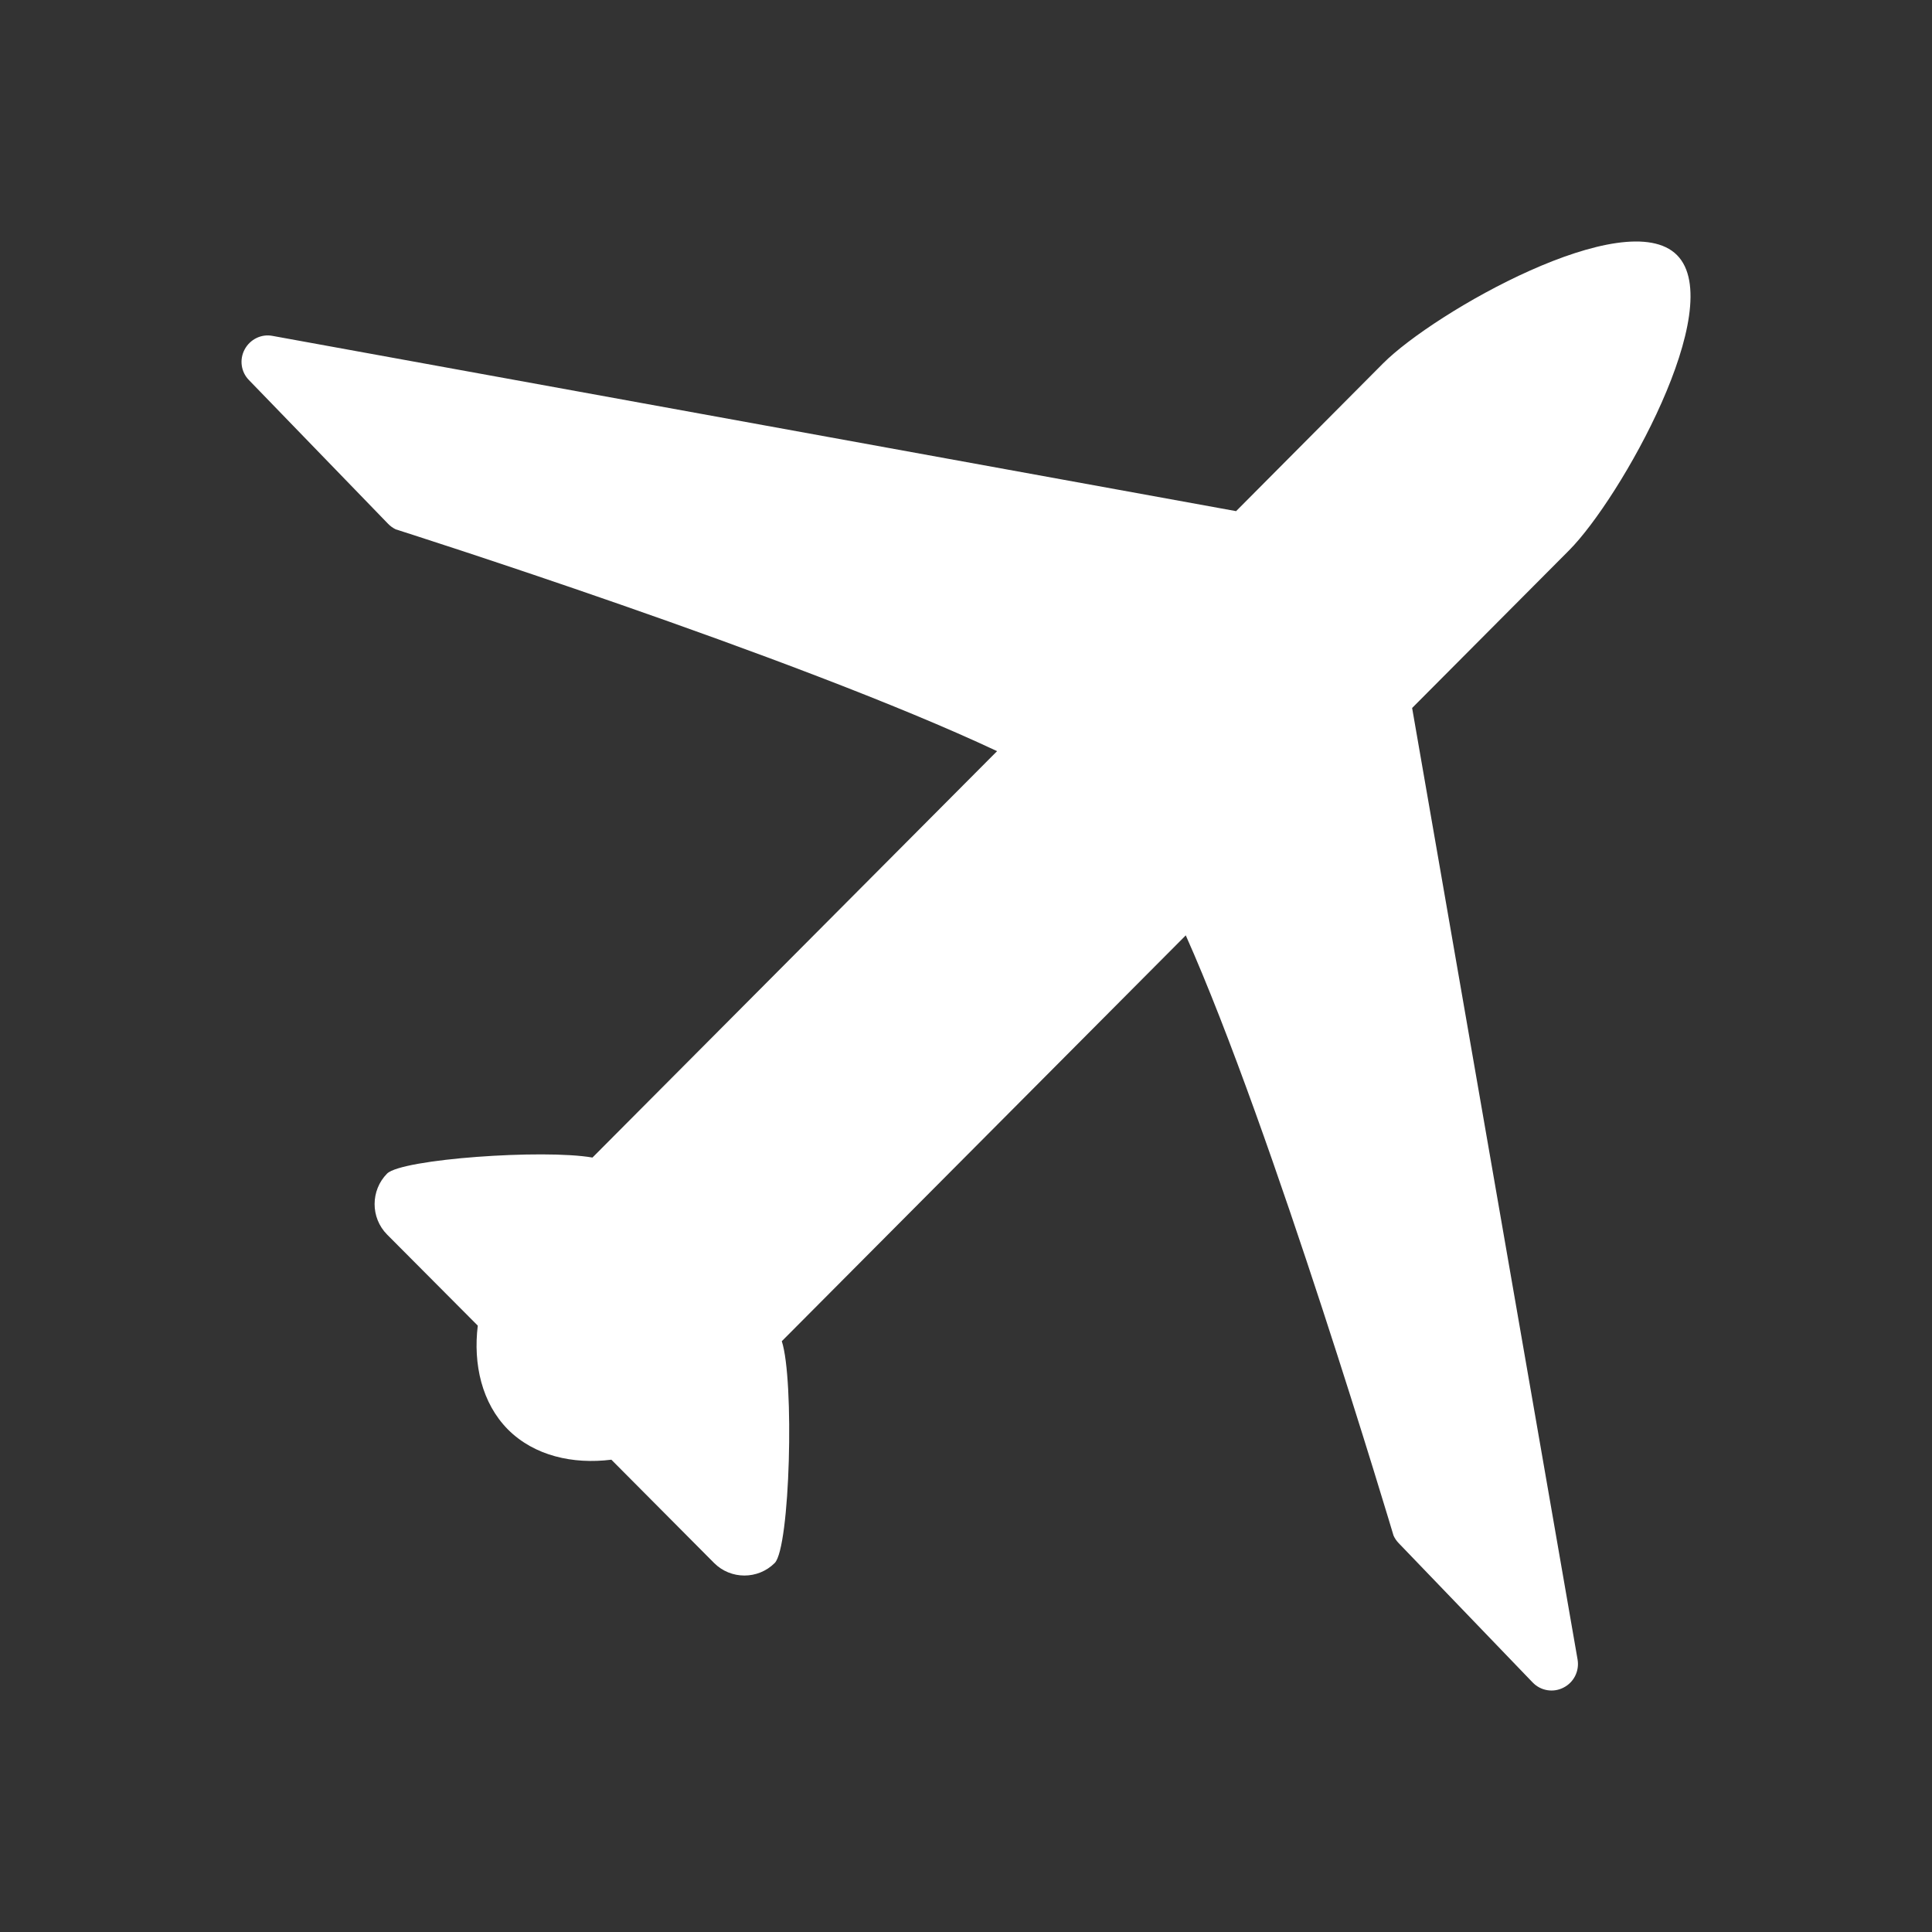 <?xml version="1.0" encoding="utf-8"?>
<!-- Generator: Adobe Illustrator 16.0.0, SVG Export Plug-In . SVG Version: 6.00 Build 0)  -->
<!DOCTYPE svg PUBLIC "-//W3C//DTD SVG 1.1//EN" "http://www.w3.org/Graphics/SVG/1.1/DTD/svg11.dtd">
<svg version="1.1" id="Calque_1" xmlns="http://www.w3.org/2000/svg" xmlns:xlink="http://www.w3.org/1999/xlink" x="0px" y="0px"
	 width="136.061px" height="136.061px" viewBox="0 0 136.061 136.061" enable-background="new 0 0 136.061 136.061"
	 xml:space="preserve">
<rect x="0" y="0" width="136.061" height="136.061" fill="#333333" stroke="none"/>
<path fill="#FFFFFF" d="M99.449,49.86l11.053-11.102c3.625-3.644,11.22-17.152,7.599-20.795c-3.621-3.63-17.078,4-20.697,7.628
	L87.052,35.997L19.196,23.656c-0.794-0.156-1.588,0.244-1.967,0.954c-0.383,0.713-0.258,1.595,0.311,2.165l9.79,10.113
	c0.155,0.163,0.34,0.293,0.538,0.391c0,0,28.104,8.922,42.351,15.621L41.724,81.521c-3.45-0.604-13.438,0.1-14.466,1.131
	c-1.161,1.177-1.176,3.097,0,4.288l6.39,6.418c-0.333,2.71,0.283,5.456,2.126,7.315c1.857,1.856,4.576,2.464,7.282,2.126
	l7.234,7.274c1.176,1.18,3.096,1.177,4.271,0c1.085-1.098,1.388-12.896,0.497-15.619l28.45-28.581
	c6.135,13.747,14.63,42.265,14.63,42.265c0.085,0.198,0.214,0.38,0.361,0.534l9.435,9.812c0.569,0.595,1.455,0.74,2.175,0.366
	c0.727-0.366,1.128-1.163,0.993-1.974L99.449,49.86z"/>
</svg>
